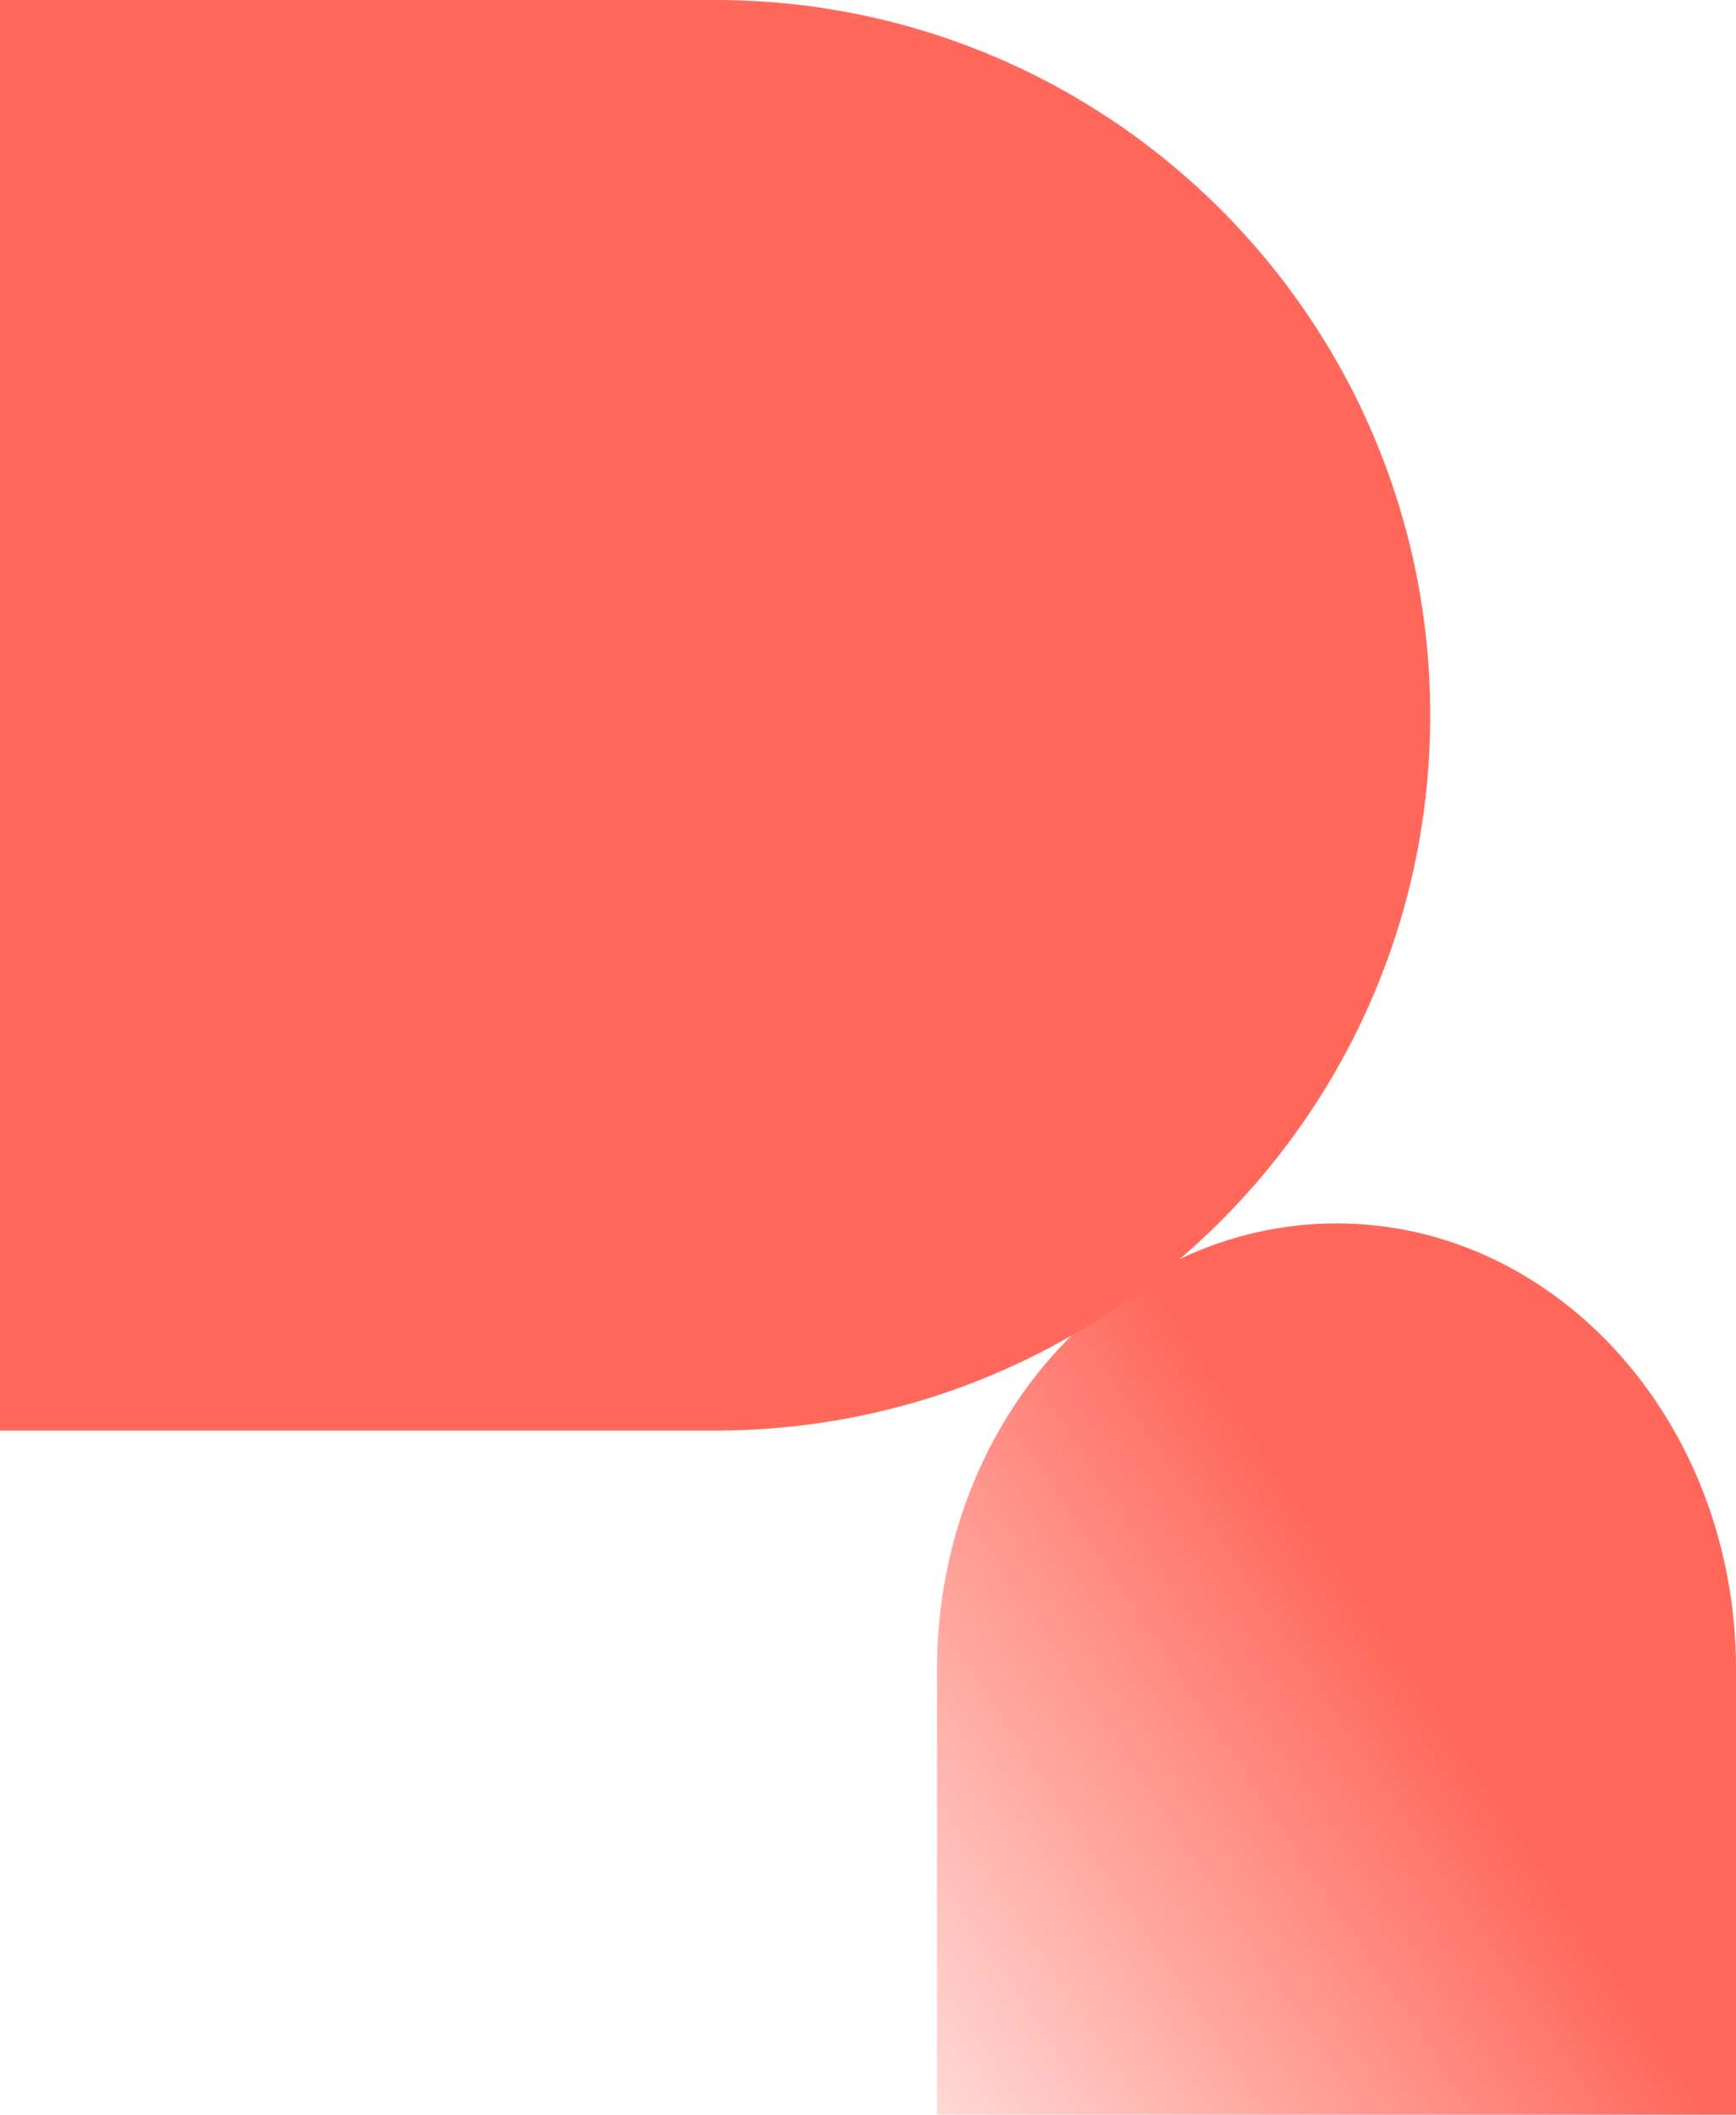 <?xml version="1.0" encoding="utf-8"?>
<svg xmlns="http://www.w3.org/2000/svg" fill="none" height="100%" overflow="visible" preserveAspectRatio="none" style="display: block;" viewBox="0 0 528 643" width="100%">
<g id="Group 1">
<path d="M435 217.5C435 337.622 337.622 435 217.5 435L4.32741e-06 435L4.23563e-05 0L217.5 1.90145e-05C337.622 2.95159e-05 435 97.378 435 217.5Z" fill="#FF685B" id="Vector"/>
<path d="M406.5 372C473.603 372 528 432.665 528 507.5L528 643L285 643L285 507.5C285 432.665 339.397 372 406.5 372Z" fill="url(#paint0_linear_0_351)" id="Vector_2"/>
</g>
<defs>
<linearGradient gradientUnits="userSpaceOnUse" id="paint0_linear_0_351" x1="696.5" x2="255" y1="424.5" y2="719.5">
<stop stop-color="#FF685B"/>
<stop offset="0.504" stop-color="#FF685B"/>
<stop offset="1" stop-color="#FF685B" stop-opacity="0"/>
</linearGradient>
</defs>
</svg>